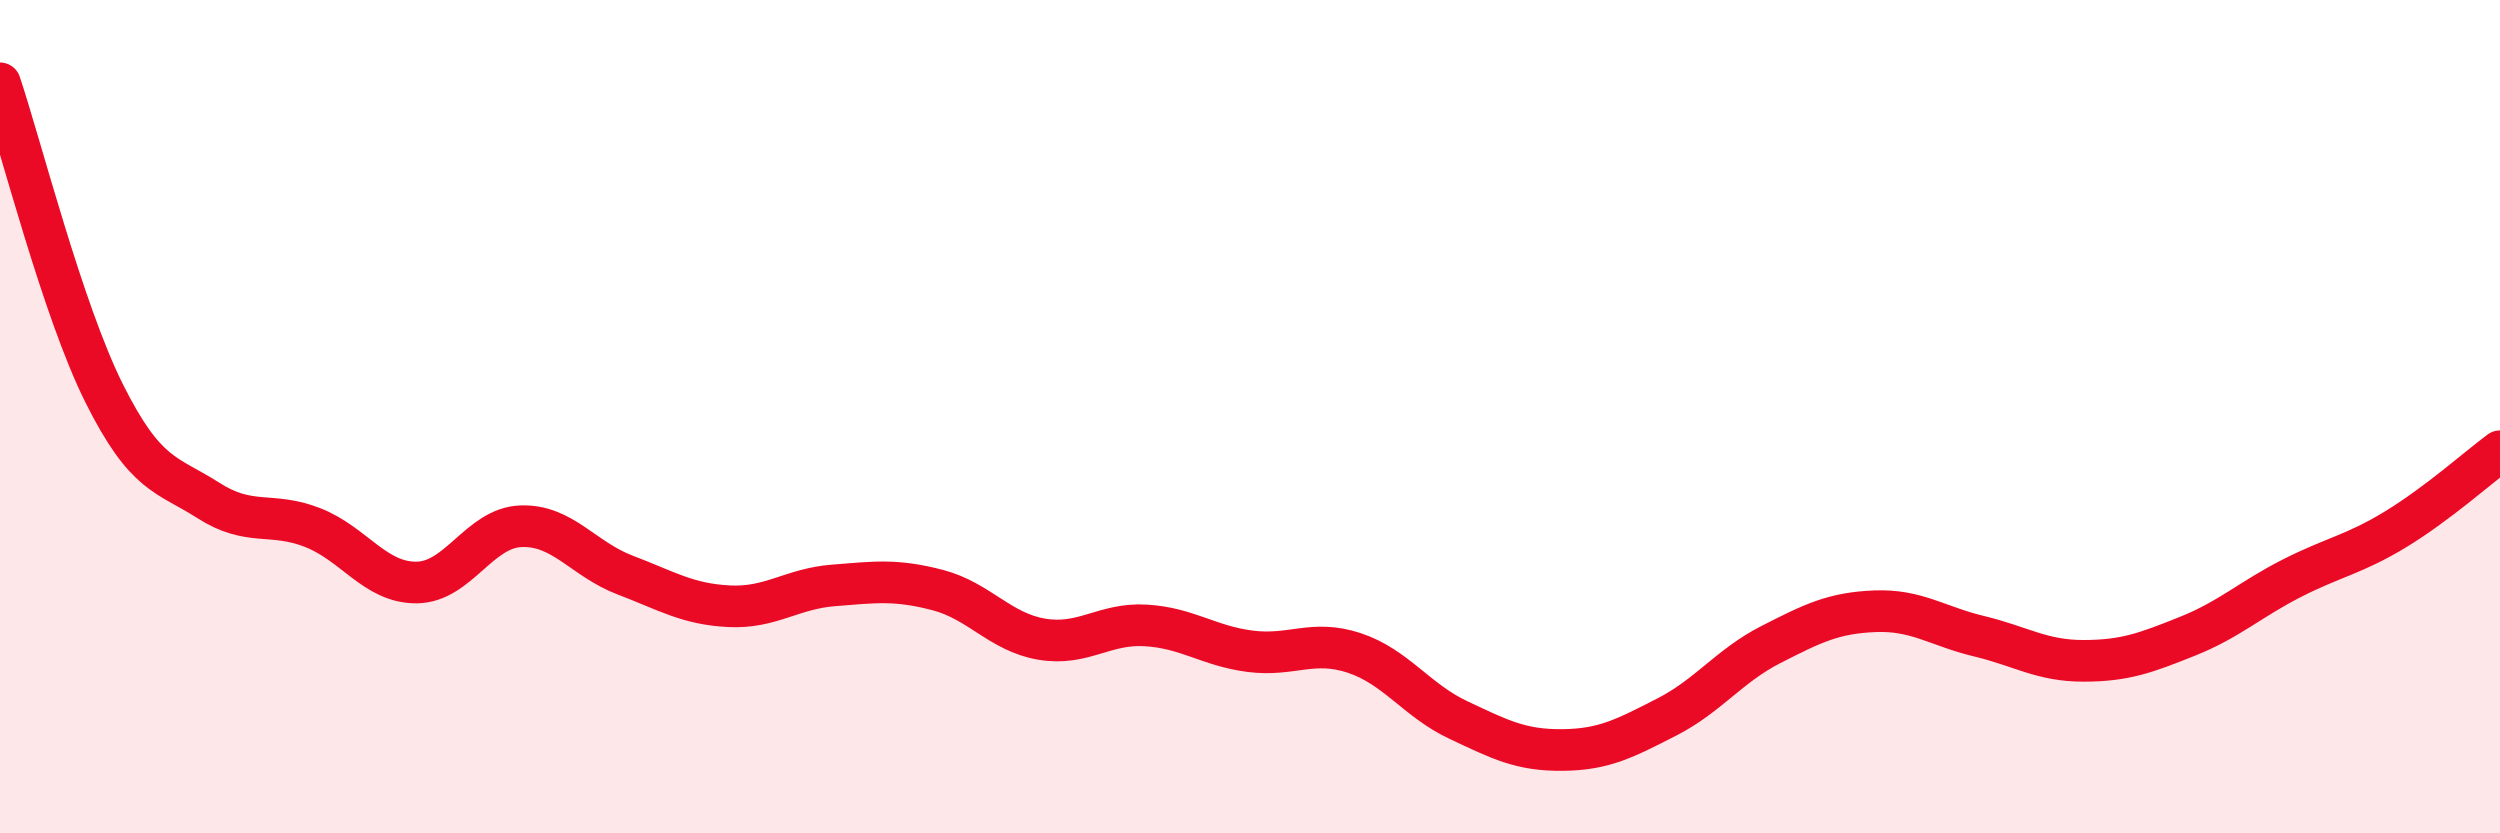 
    <svg width="60" height="20" viewBox="0 0 60 20" xmlns="http://www.w3.org/2000/svg">
      <path
        d="M 0,2 C 0.5,3.49 1.5,7.44 2.5,9.44 C 3.5,11.44 4,11.37 5,12.01 C 6,12.65 6.5,12.27 7.5,12.66 C 8.5,13.05 9,13.99 10,13.98 C 11,13.97 11.5,12.67 12.5,12.63 C 13.5,12.59 14,13.42 15,13.8 C 16,14.18 16.5,14.5 17.5,14.55 C 18.5,14.6 19,14.13 20,14.05 C 21,13.97 21.5,13.9 22.5,14.16 C 23.5,14.42 24,15.17 25,15.34 C 26,15.51 26.5,14.95 27.5,15.01 C 28.5,15.07 29,15.5 30,15.63 C 31,15.76 31.5,15.34 32.5,15.67 C 33.5,16 34,16.81 35,17.28 C 36,17.75 36.5,18.01 37.5,18 C 38.5,17.99 39,17.72 40,17.21 C 41,16.7 41.5,15.98 42.5,15.47 C 43.5,14.96 44,14.71 45,14.67 C 46,14.63 46.5,15.03 47.5,15.27 C 48.5,15.51 49,15.86 50,15.86 C 51,15.86 51.5,15.67 52.5,15.27 C 53.5,14.87 54,14.39 55,13.88 C 56,13.37 56.5,13.31 57.5,12.7 C 58.5,12.09 59.5,11.2 60,10.83L60 20L0 20Z"
        fill="#EB0A25"
        opacity="0.1"
        stroke-linecap="round"
        stroke-linejoin="round"
      />
      <path
        d="M 0,2 C 0.5,3.49 1.5,7.44 2.5,9.44 C 3.5,11.44 4,11.37 5,12.01 C 6,12.65 6.5,12.27 7.5,12.66 C 8.5,13.05 9,13.99 10,13.98 C 11,13.97 11.5,12.67 12.5,12.63 C 13.5,12.59 14,13.42 15,13.8 C 16,14.18 16.5,14.5 17.5,14.55 C 18.5,14.6 19,14.13 20,14.05 C 21,13.97 21.5,13.9 22.5,14.16 C 23.5,14.42 24,15.17 25,15.34 C 26,15.51 26.5,14.95 27.5,15.01 C 28.5,15.07 29,15.5 30,15.63 C 31,15.76 31.5,15.34 32.5,15.67 C 33.5,16 34,16.81 35,17.28 C 36,17.75 36.5,18.01 37.5,18 C 38.5,17.99 39,17.72 40,17.21 C 41,16.7 41.5,15.98 42.5,15.47 C 43.5,14.96 44,14.71 45,14.67 C 46,14.63 46.5,15.03 47.5,15.27 C 48.5,15.51 49,15.86 50,15.86 C 51,15.86 51.5,15.67 52.5,15.27 C 53.5,14.87 54,14.39 55,13.88 C 56,13.37 56.5,13.31 57.5,12.7 C 58.5,12.09 59.5,11.2 60,10.83"
        stroke="#EB0A25"
        stroke-width="1"
        fill="none"
        stroke-linecap="round"
        stroke-linejoin="round"
      />
    </svg>
  